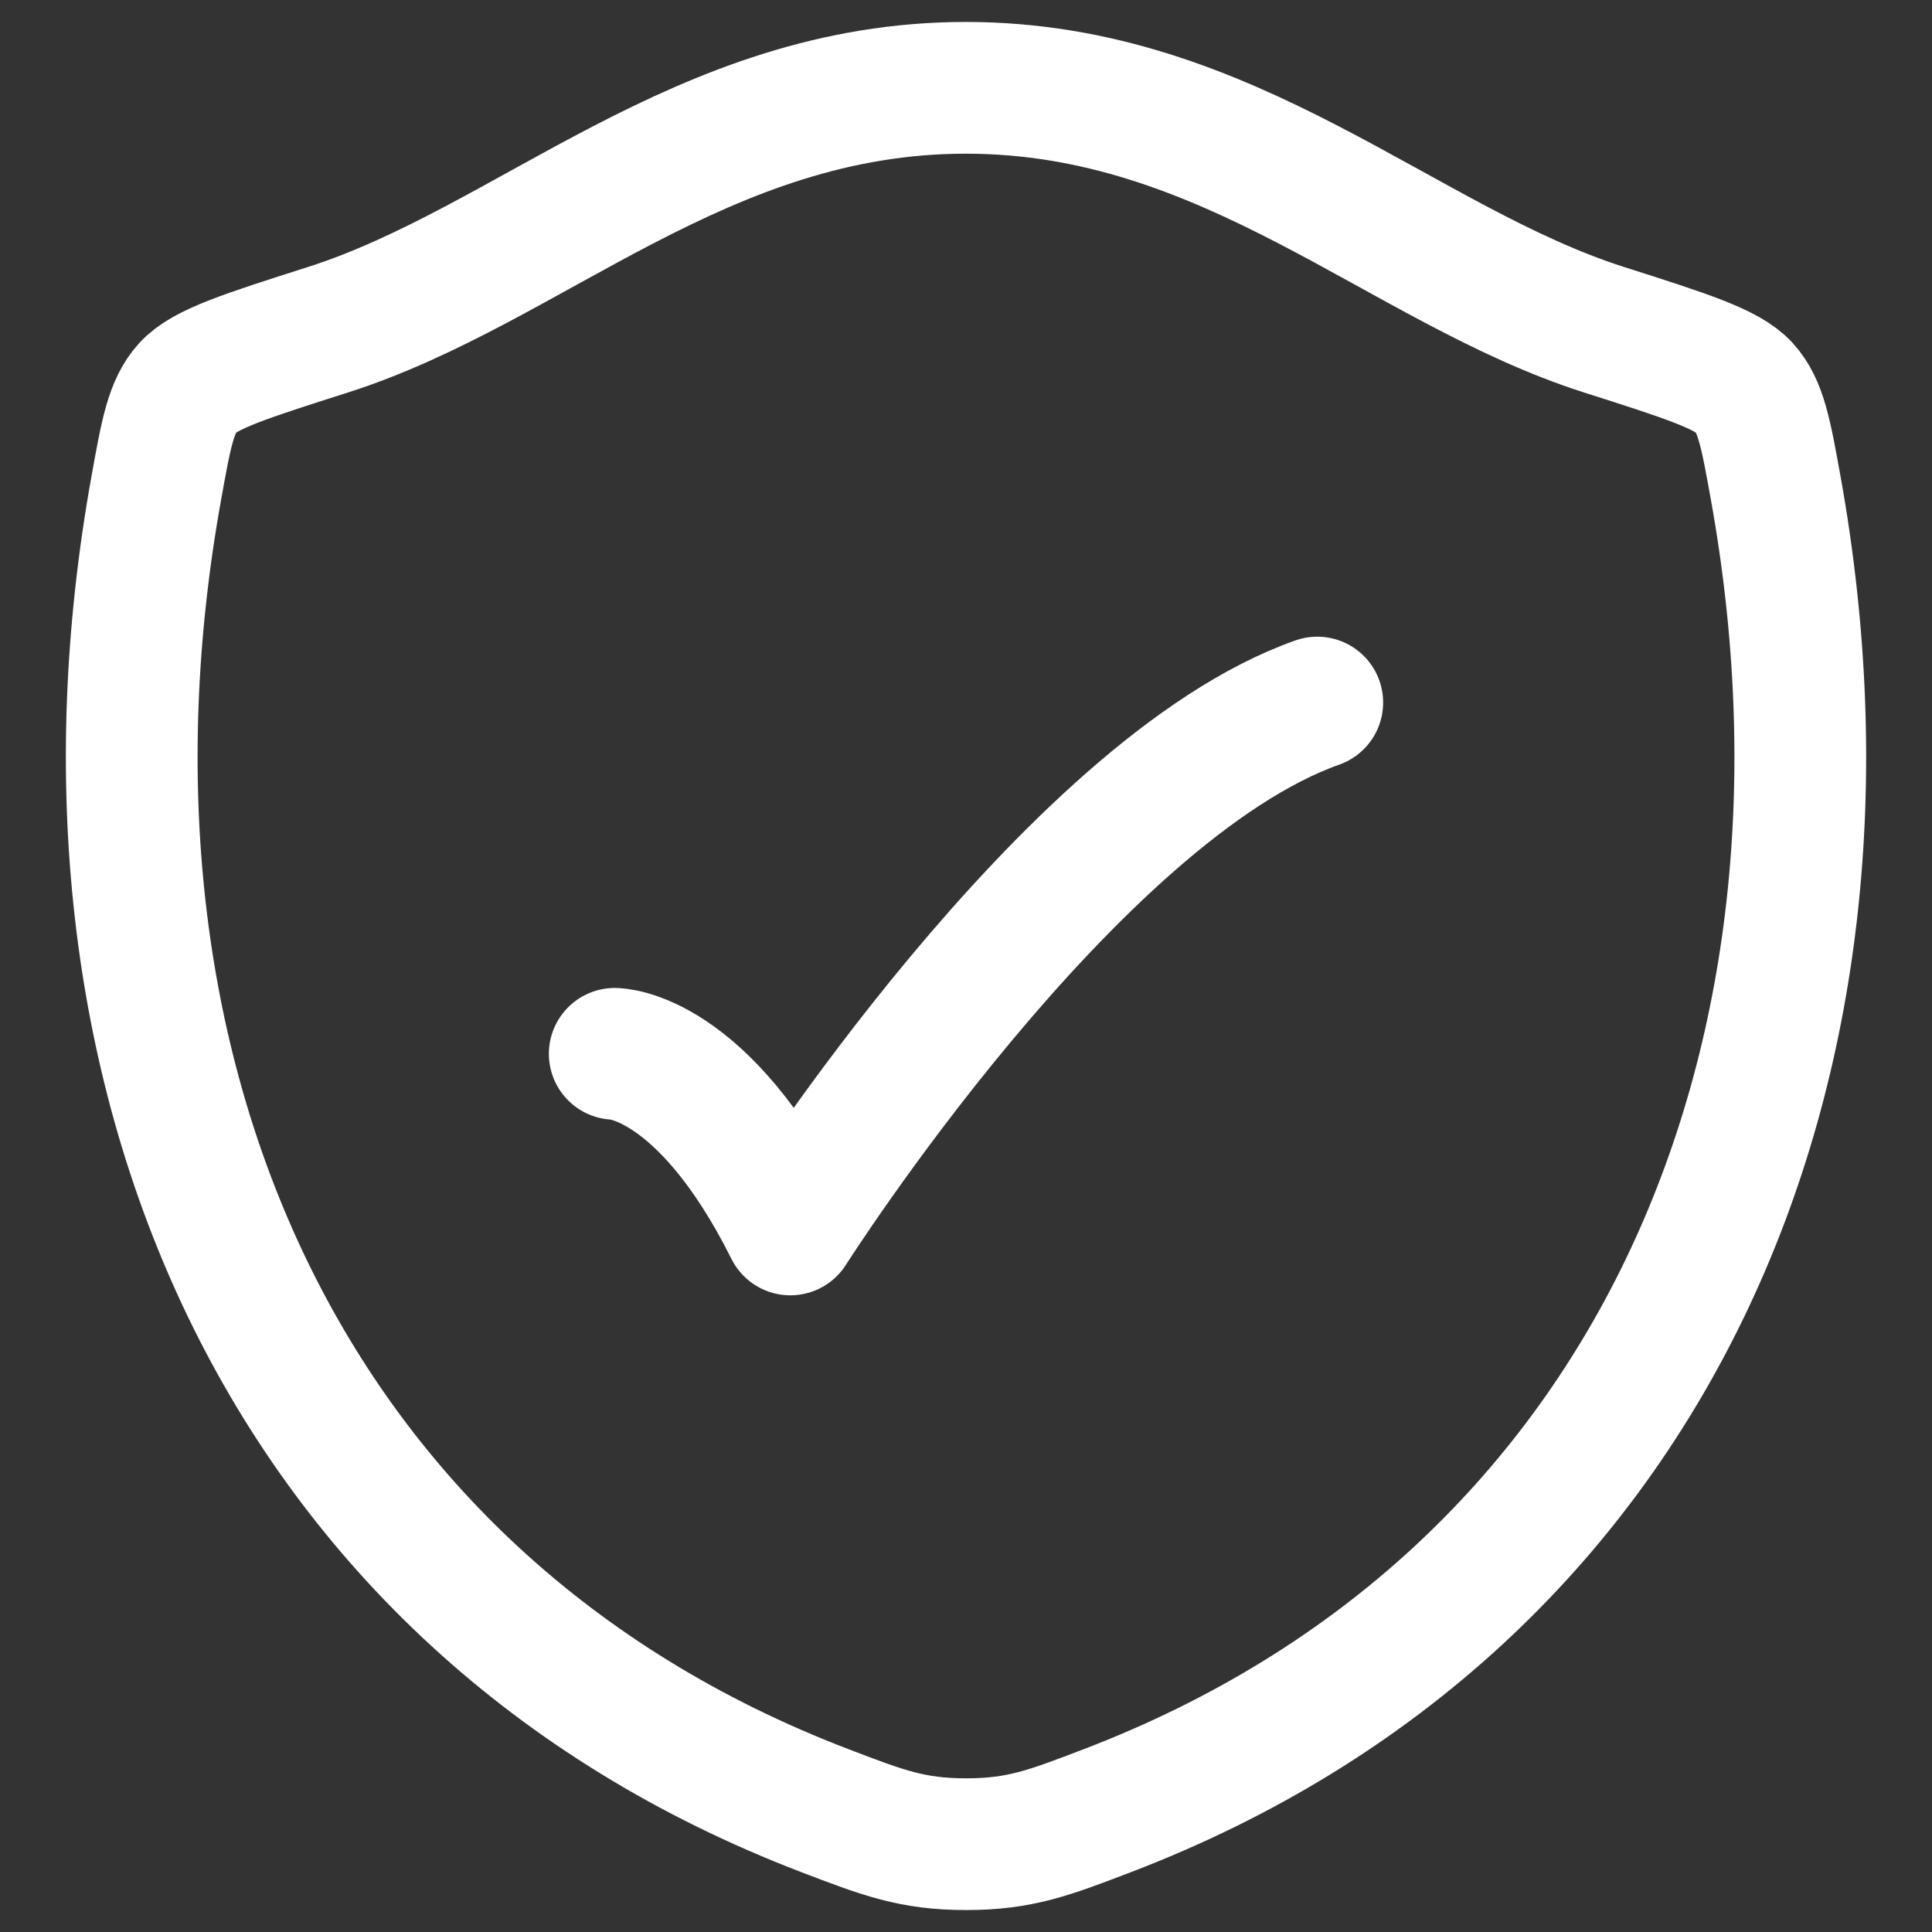 <svg width="22" height="22" viewBox="0 0 22 22" fill="none" xmlns="http://www.w3.org/2000/svg">
<rect x="0" y="0" width="22" height="22" fill="#333333" stroke="none"/>
<g id="elements">
<path id="Vector" d="M10.998 1C7.99 1 6.04 3.019 3.734 3.755C2.796 4.054 2.327 4.204 2.137 4.415C1.947 4.626 1.892 4.934 1.781 5.55C0.591 12.146 3.191 18.244 9.39 20.617C10.056 20.872 10.389 21 11.002 21C11.614 21 11.947 20.872 12.613 20.617C18.812 18.244 21.409 12.146 20.219 5.55C20.108 4.934 20.052 4.625 19.862 4.414C19.673 4.204 19.204 4.054 18.266 3.755C15.959 3.019 14.006 1 10.998 1Z" stroke="white" stroke-width="1.5" stroke-linecap="round" stroke-linejoin="round"/>
<path id="Vector_2" d="M7 12C7 12 8 12 9 14C9 14 12.177 9 15 8" stroke="white" stroke-width="1.5" stroke-linecap="round" stroke-linejoin="round"/>
</g>
</svg>
